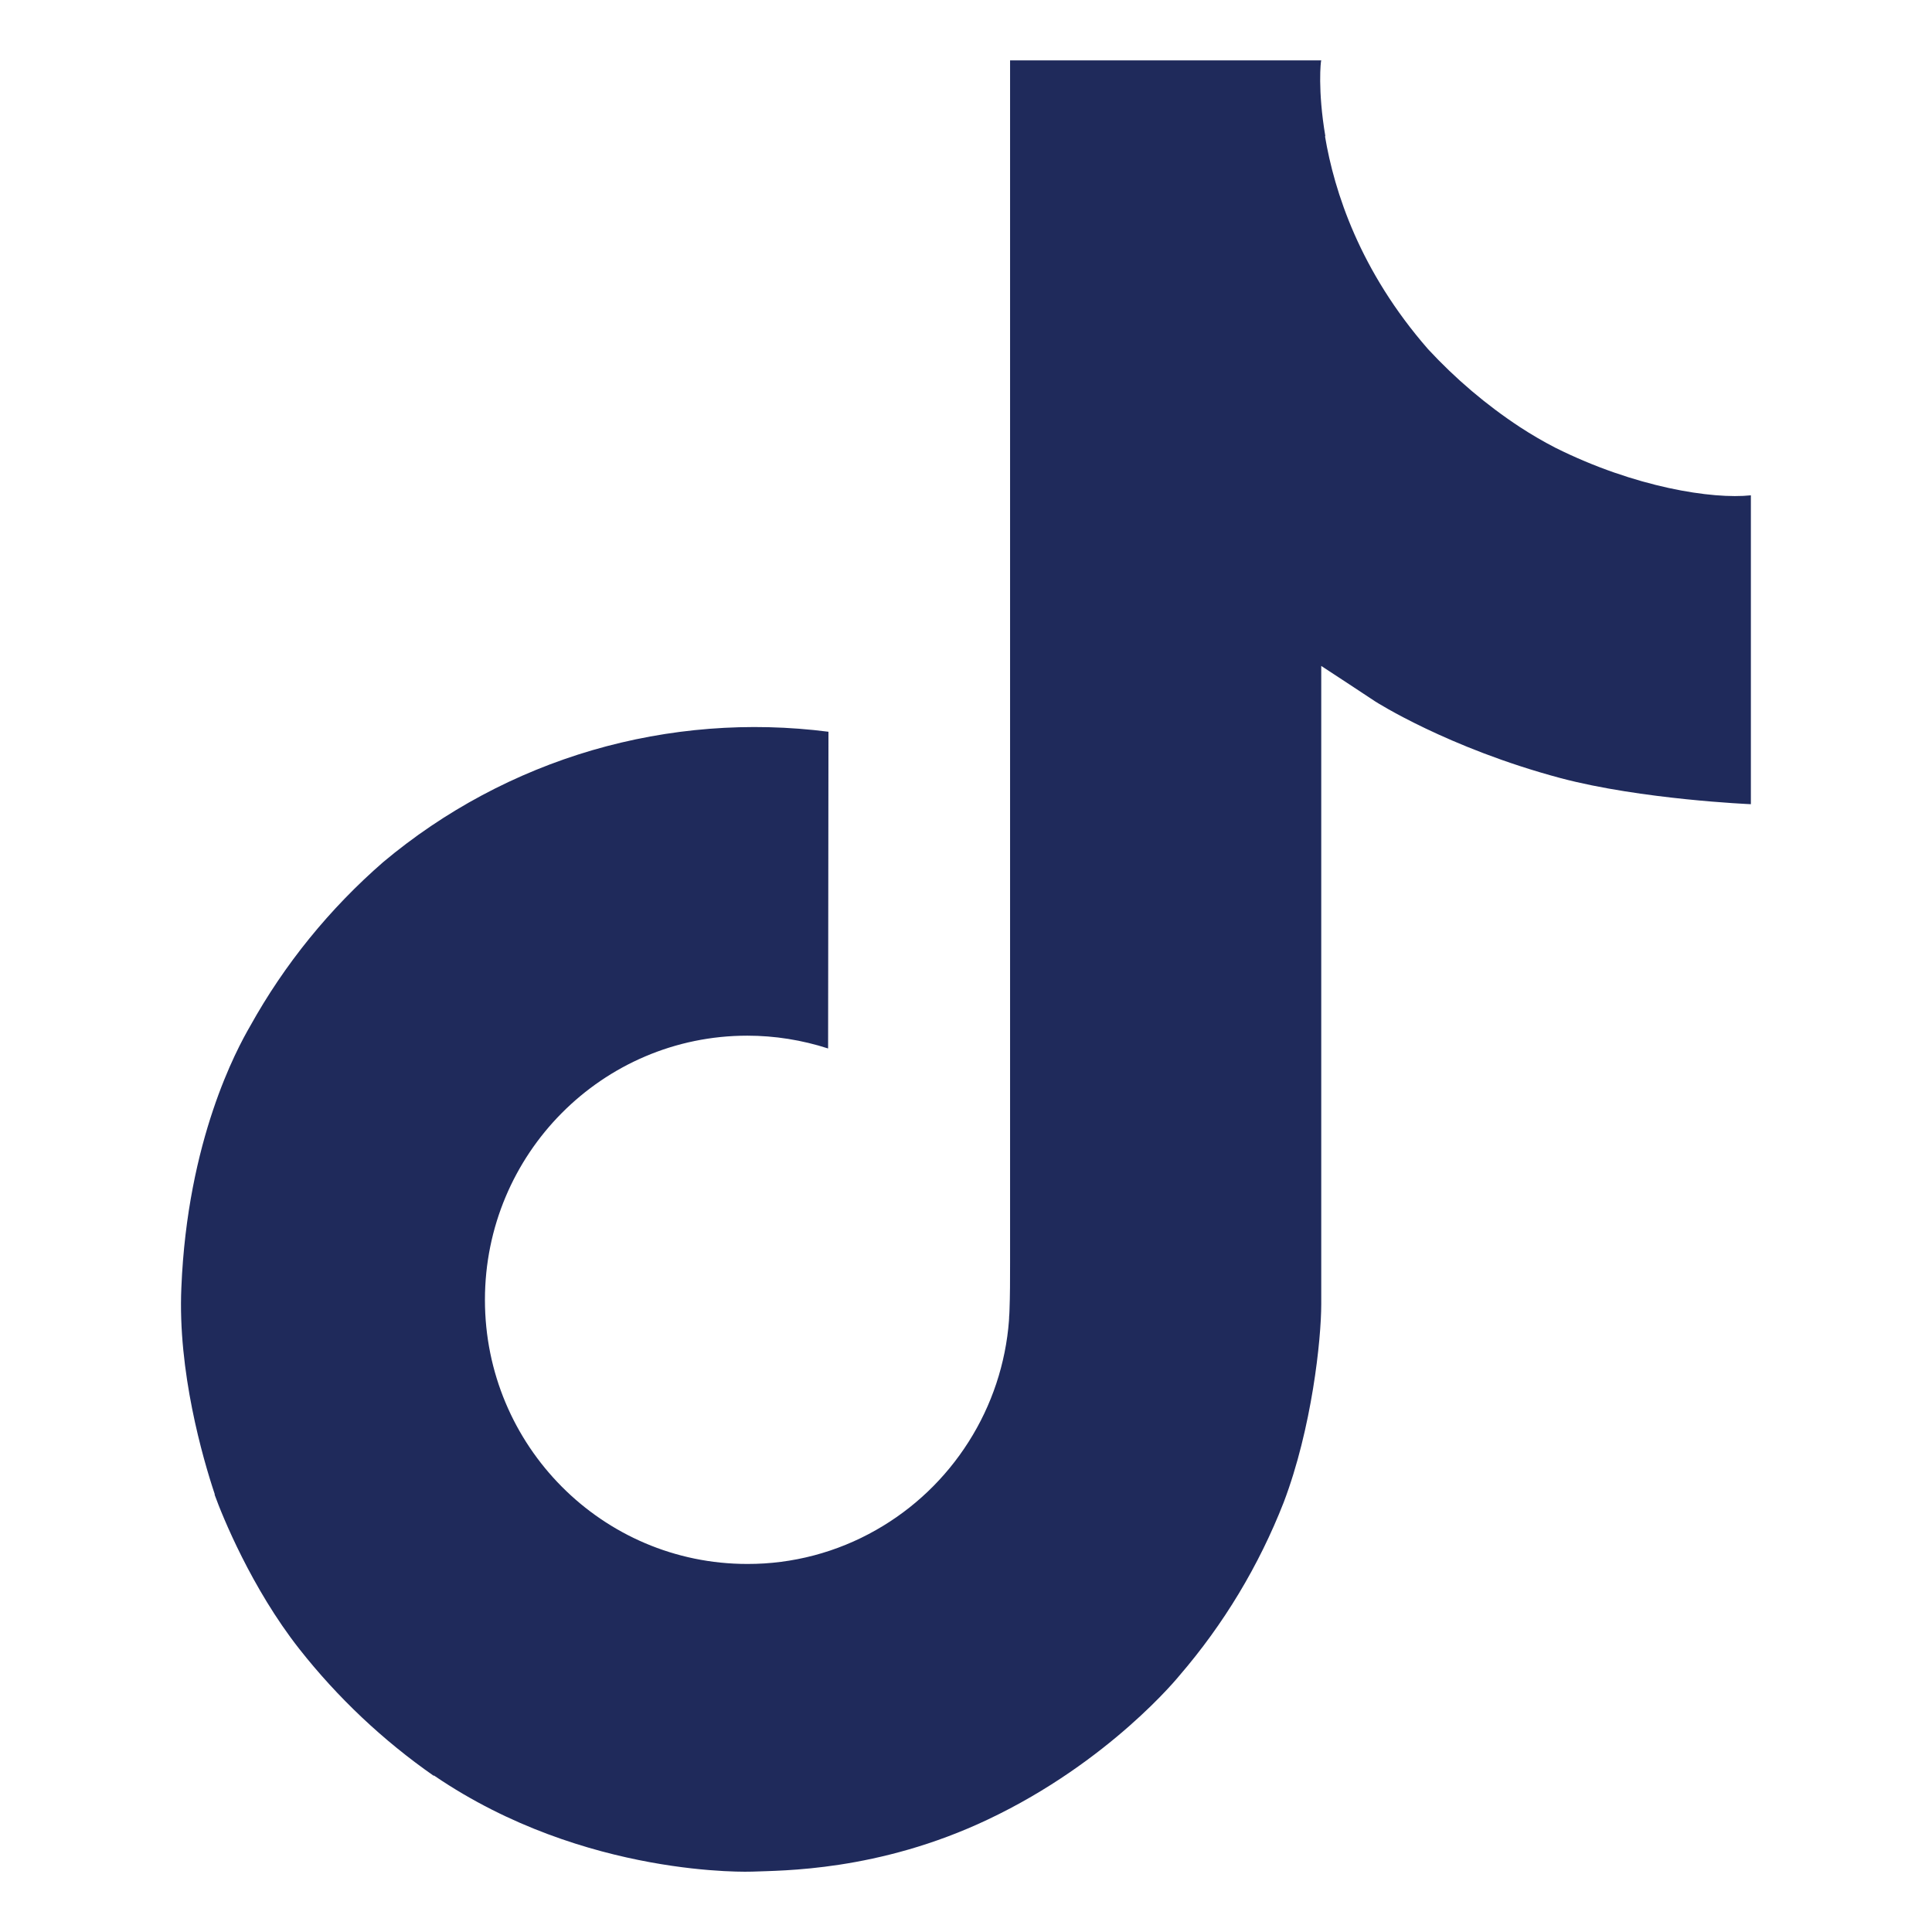 <svg width="16" height="16" viewBox="0 0 16 16" fill="none" xmlns="http://www.w3.org/2000/svg">
<g clip-path="url(#clip0_3776_7666)">
<path d="M12.881 3.708C12.78 3.656 12.681 3.598 12.586 3.536C12.308 3.353 12.053 3.136 11.827 2.892C11.262 2.245 11.05 1.588 10.973 1.128H10.976C10.911 0.747 10.938 0.5 10.942 0.5H8.365V10.462C8.365 10.596 8.365 10.728 8.36 10.858C8.36 10.875 8.358 10.89 8.357 10.907C8.357 10.914 8.357 10.922 8.356 10.929C8.356 10.931 8.356 10.933 8.356 10.935C8.329 11.292 8.214 11.638 8.022 11.94C7.83 12.243 7.567 12.494 7.255 12.671C6.93 12.856 6.563 12.953 6.189 12.952C4.989 12.952 4.016 11.974 4.016 10.765C4.016 9.556 4.989 8.577 6.189 8.577C6.416 8.577 6.642 8.613 6.858 8.683L6.861 6.06C6.205 5.976 5.539 6.028 4.905 6.213C4.27 6.399 3.681 6.714 3.174 7.139C2.73 7.525 2.356 7.985 2.071 8.499C1.962 8.687 1.552 9.44 1.502 10.663C1.471 11.357 1.679 12.076 1.778 12.373V12.38C1.841 12.555 2.083 13.152 2.478 13.655C2.796 14.059 3.172 14.414 3.594 14.708V14.702L3.6 14.708C4.847 15.556 6.23 15.5 6.23 15.5C6.469 15.49 7.271 15.5 8.182 15.068C9.192 14.59 9.767 13.877 9.767 13.877C10.134 13.451 10.426 12.966 10.631 12.442C10.864 11.829 10.942 11.094 10.942 10.8V5.515C10.973 5.534 11.389 5.809 11.389 5.809C11.389 5.809 11.989 6.194 12.924 6.444C13.596 6.622 14.5 6.66 14.5 6.66V4.102C14.183 4.136 13.54 4.037 12.881 3.708Z" fill="#1F2A5B"/>
</g>
<defs>
<clipPath id="clip0_3776_7666">
<rect width="16" height="16" fill="white"/>
</clipPath>
</defs>
</svg>
